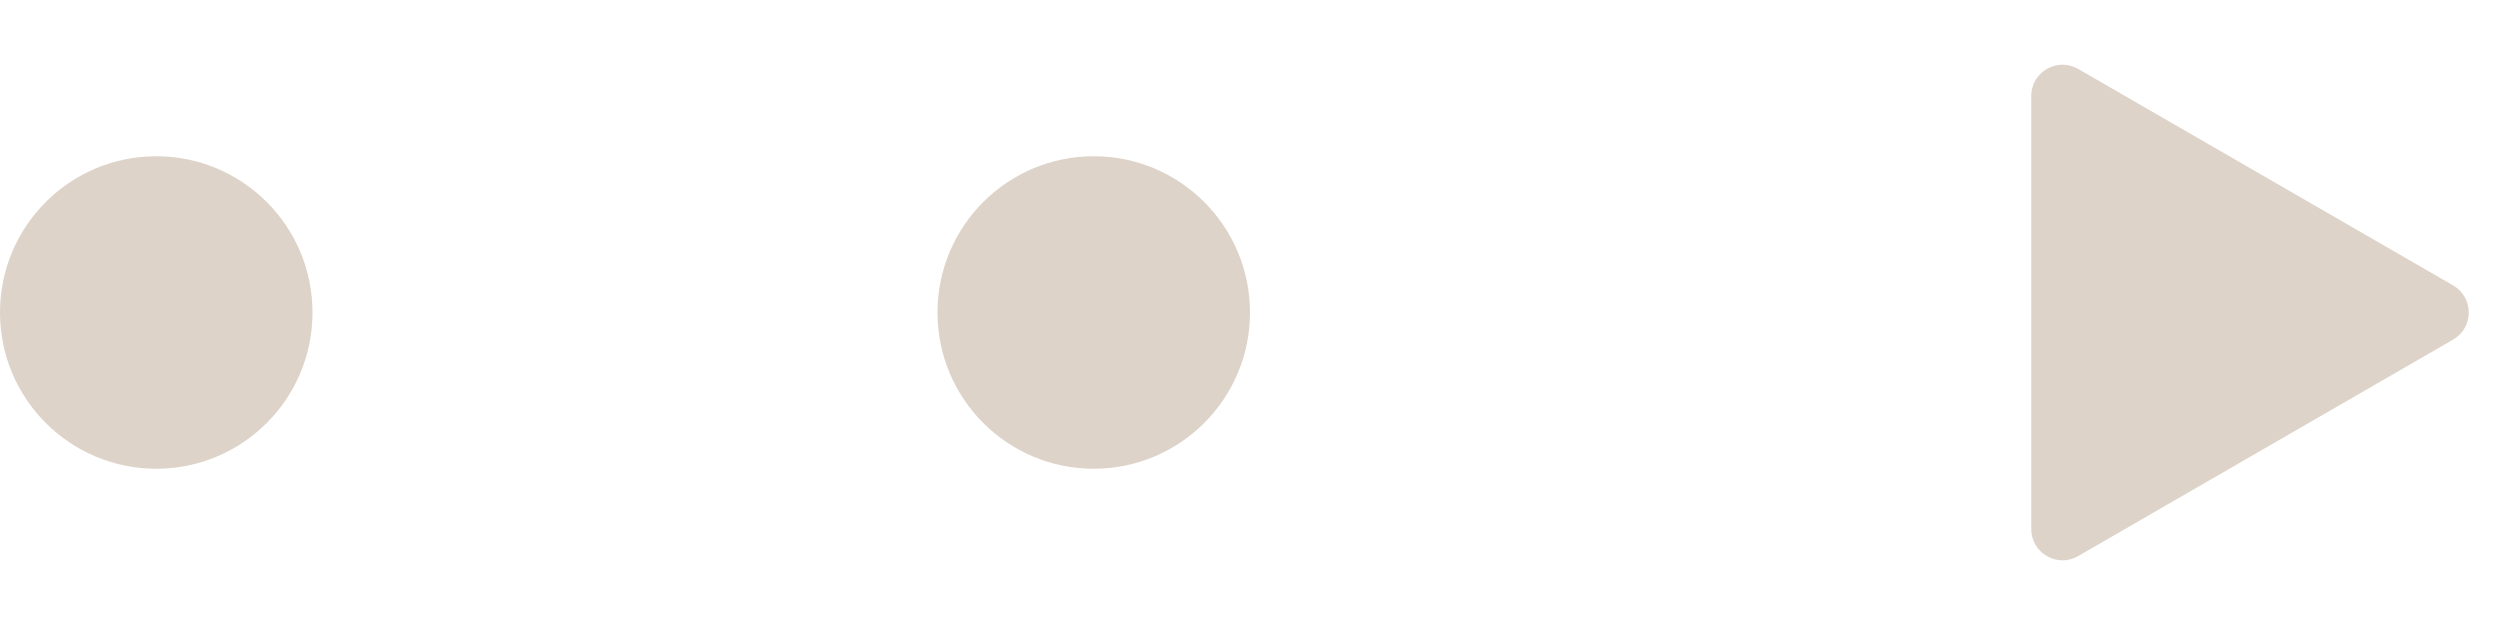 <svg width="48" height="12" viewBox="0 0 48 12" fill="none" xmlns="http://www.w3.org/2000/svg">
<circle cx="3" cy="6" r="3" fill="#DDD3C9"/>
<circle cx="21" cy="6" r="3" fill="#DDD3C9"/>
<path d="M47.1 5.48C47.5 5.711 47.5 6.289 47.1 6.52L39.9 10.677C39.5 10.908 39 10.619 39 10.157L39 1.843C39 1.381 39.5 1.093 39.9 1.323L47.1 5.48Z" fill="#DDD3C9"/>
</svg>
